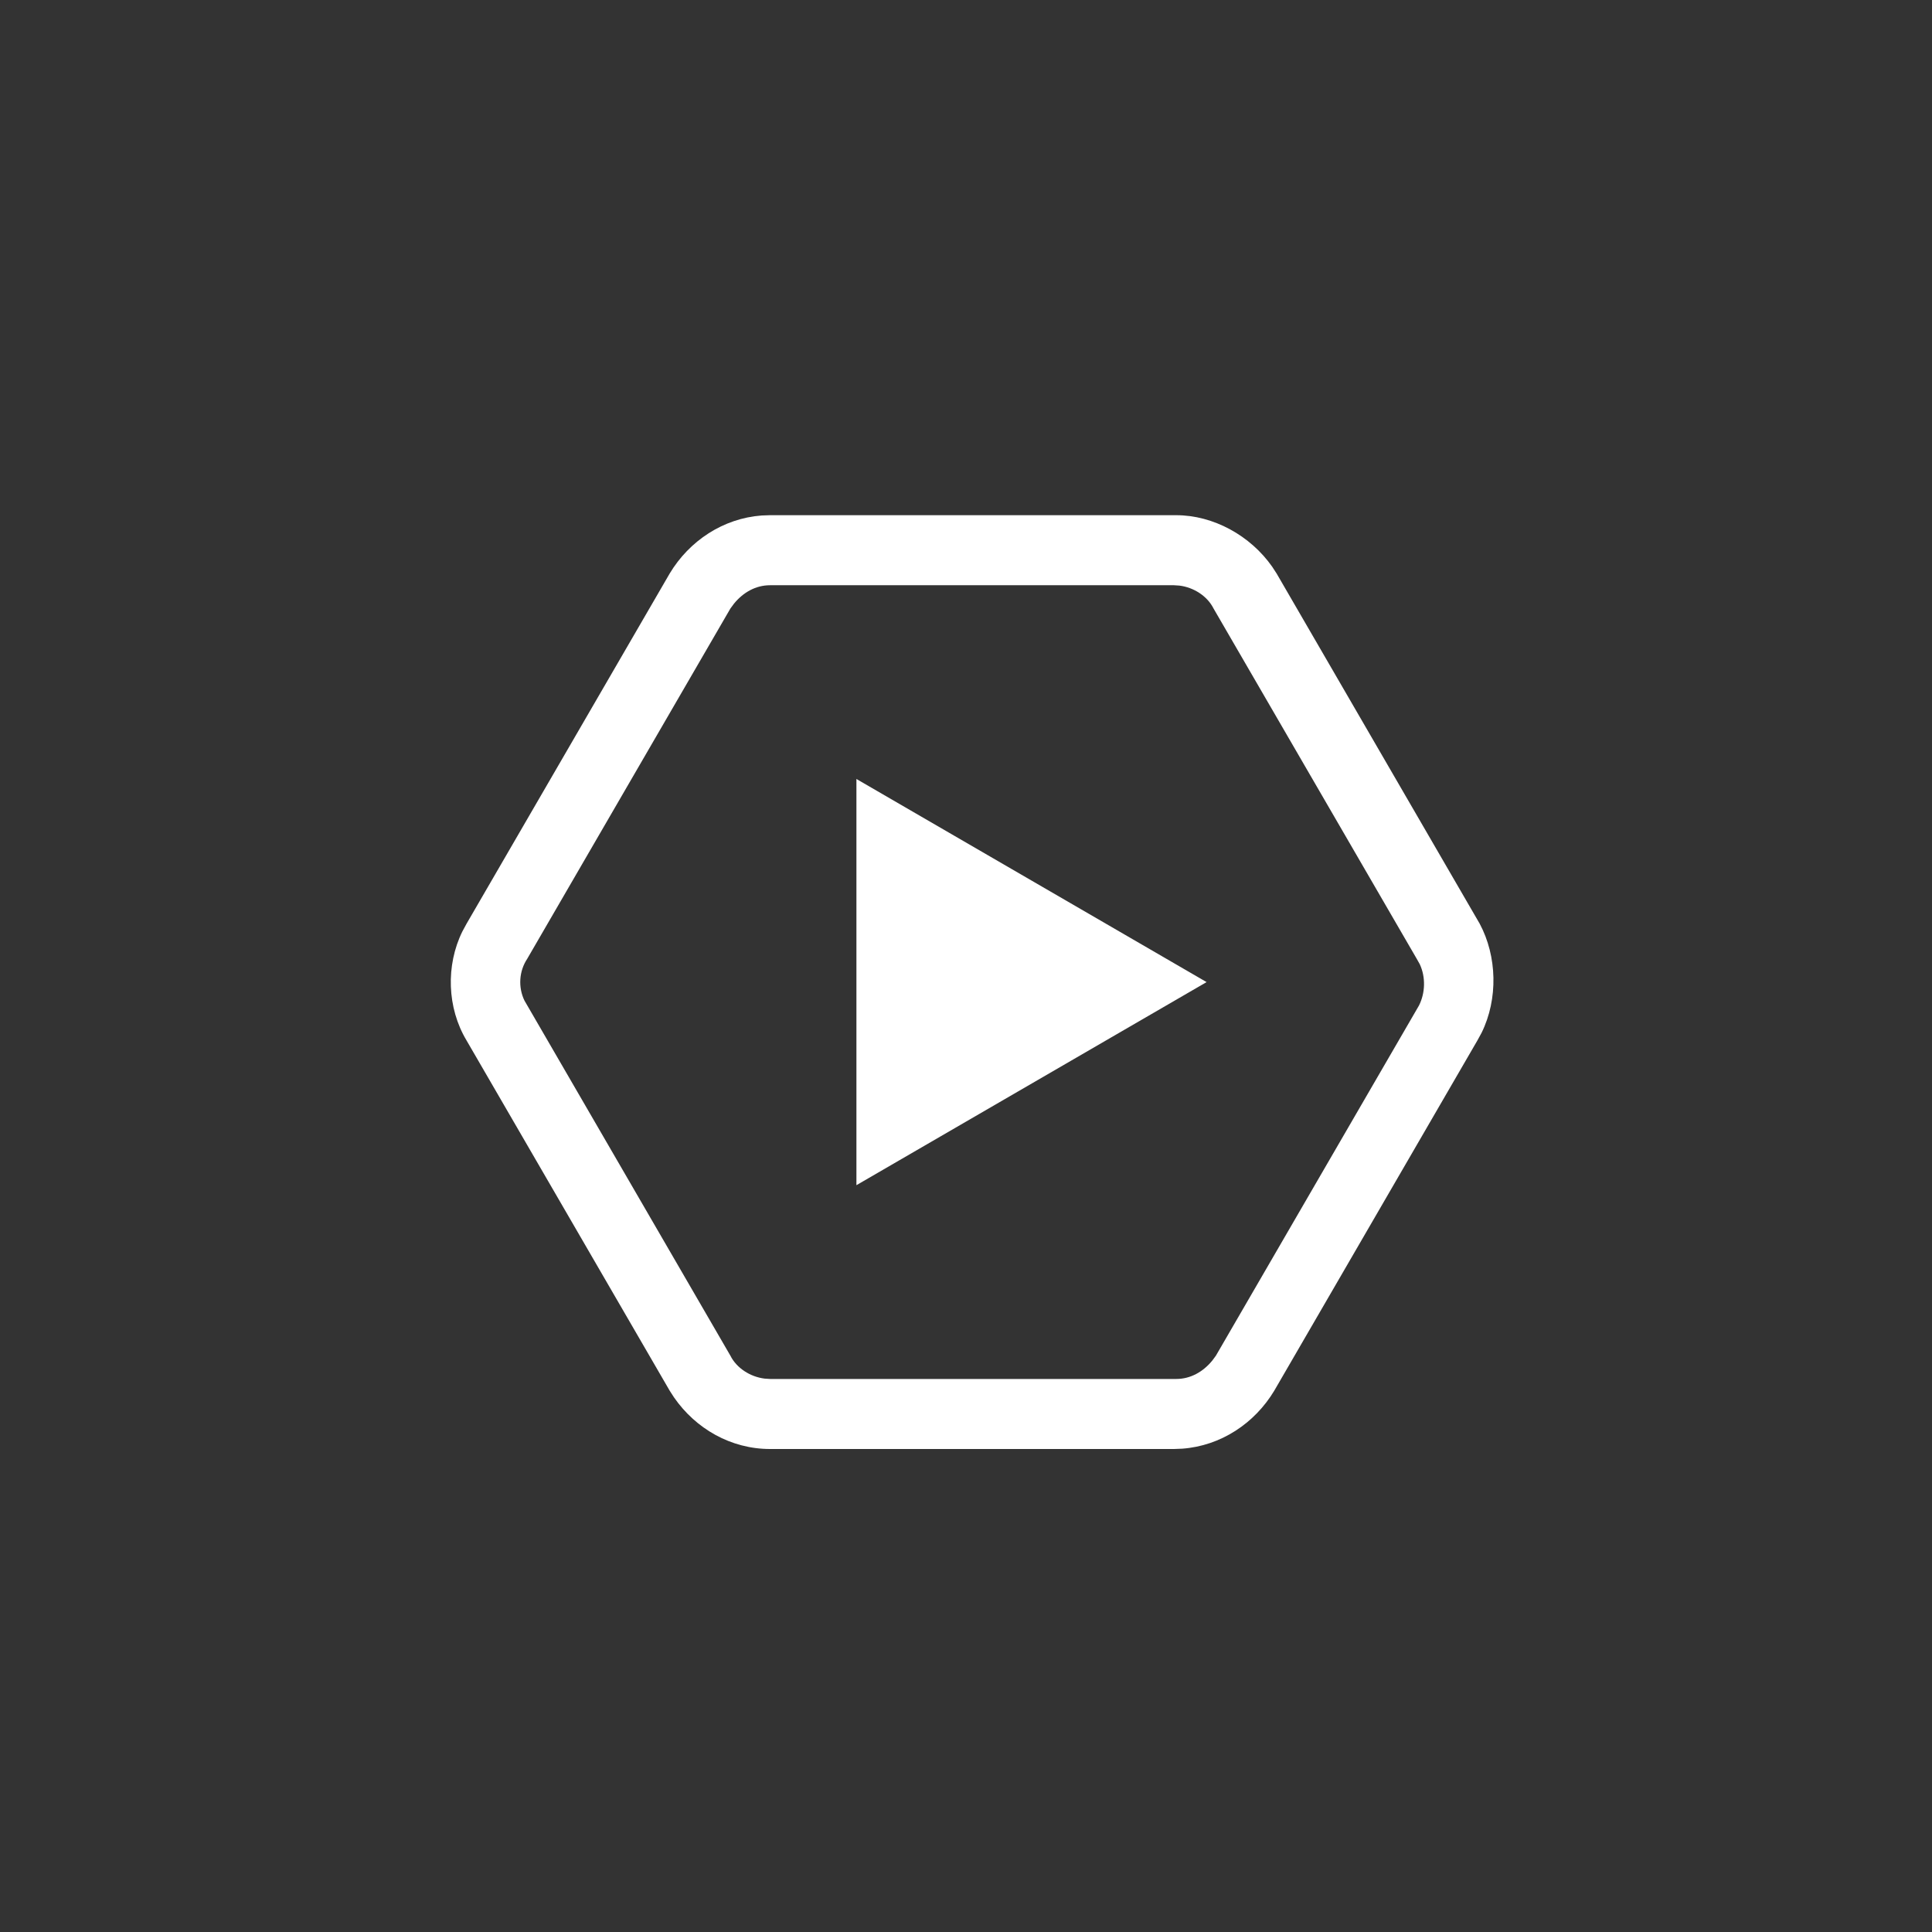 <svg width="60" height="60" viewBox="0 0 60 60" fill="none" xmlns="http://www.w3.org/2000/svg">
<rect x="0" y="0" width="60" height="60" fill="#333333" stroke="none"/>
<path fill-rule="evenodd" clip-rule="evenodd" d="M36.529 16C37.68 16 38.83 16.631 39.509 17.6L39.647 17.812L45.954 28.688C46.493 29.697 46.531 31.02 46.012 32.074L45.882 32.312L39.574 43.188C38.965 44.203 37.914 44.902 36.716 44.99L36.457 45H23.914C22.696 45 21.605 44.368 20.934 43.4L20.797 43.188L14.489 32.312C13.883 31.303 13.84 29.98 14.36 28.926L14.489 28.688L20.797 17.812C21.406 16.797 22.457 16.098 23.655 16.009L23.914 16H36.529ZM36.457 18.175H23.914C23.47 18.175 23.082 18.397 22.797 18.744L22.682 18.9L16.374 29.775C16.117 30.162 16.088 30.663 16.288 31.075L22.682 42.1C22.875 42.487 23.298 42.759 23.746 42.814L23.914 42.825H36.529C36.973 42.825 37.362 42.603 37.647 42.256L37.762 42.1L44.069 31.225C44.26 30.844 44.283 30.353 44.092 29.944L43.997 29.775L37.689 18.9C37.496 18.513 37.074 18.241 36.626 18.186L36.457 18.175ZM26.597 24.192L37.472 30.5L26.597 36.807V24.192Z" fill="white"/>
</svg>
